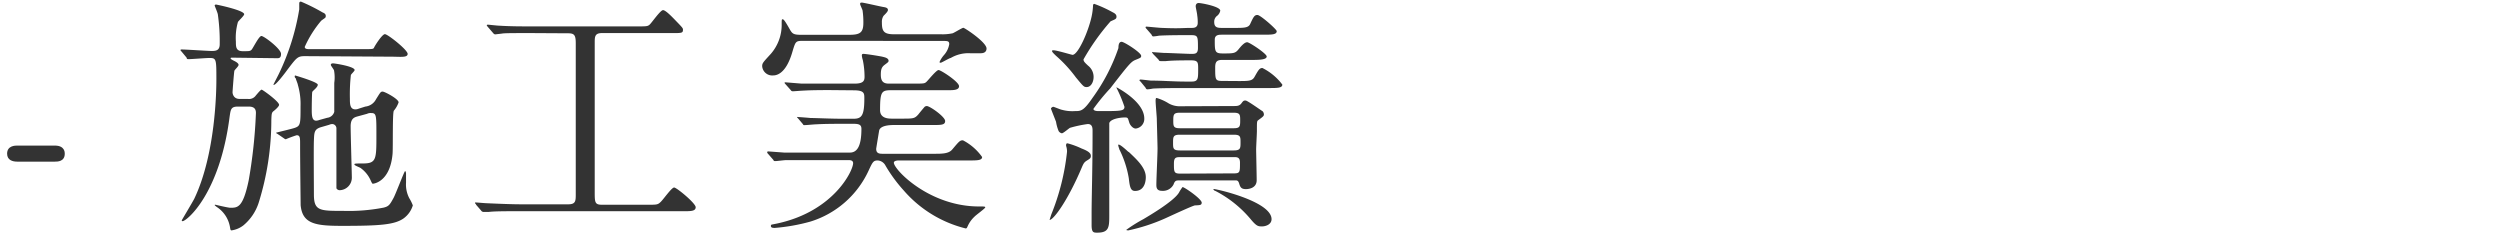 <svg xmlns="http://www.w3.org/2000/svg" viewBox="0 0 232 22"><defs><style>.cls-1{fill:#333;}.cls-2{fill:none;}</style></defs><g id="レイヤー_2" data-name="レイヤー 2"><g id="レイヤー_1-2" data-name="レイヤー 1"><path class="cls-1" d="M1.59,15c-.42,0-.93-.14-.93-.74,0-.75.76-.75.93-.75h3.5c.92,0,.92.63.92.75,0,.74-.67.74-.92.74Z"/><path class="cls-1" d="M21.56,5.35c-.09,0-.16,0-.16.07s.23.18.37.25.37.21.37.35-.37.46-.39.55c-.05.26-.17,1.9-.17,2s.07.61.65.61H23a.77.77,0,0,0,.75-.33c.16-.18.44-.53.53-.53S25.9,9.42,25.9,9.73c0,.14-.33.44-.51.58s-.19.25-.21.85A25.68,25.68,0,0,1,24,18.83a4.53,4.53,0,0,1-1.42,2.09,2.33,2.33,0,0,1-1.09.46c-.11,0-.11-.09-.16-.37a2.77,2.77,0,0,0-1.18-1.78s-.23-.16-.23-.21A.1.1,0,0,1,20,19s1.16.28,1.37.28c.69,0,1.18,0,1.71-2.55a46.37,46.37,0,0,0,.67-6.24c0-.3-.09-.6-.67-.6h-1c-.65,0-.67.26-.77.93-.92,7.21-4,9.71-4.38,9.71,0,0-.07-.05-.07-.07s1-1.69,1.16-2c2-4.17,2.06-10.13,2.06-11.08,0-1.88,0-2-.64-2-.28,0-1.7.11-1.93.11s-.14-.07-.21-.16l-.44-.53c-.09-.1-.11-.12-.11-.14s0-.07.09-.07c.44,0,2.43.14,2.83.14s.72-.07.72-.63a17.64,17.64,0,0,0-.17-2.73c0-.14-.3-.82-.3-.86s.07-.09.12-.09,2.62.53,2.62.9c0,.14-.51.6-.58.72a5.36,5.36,0,0,0-.19,1.83c0,.46,0,.88.63.88s.67,0,.81-.12.69-1.29.93-1.29S26.08,4.53,26.08,5s-.28.4-.53.4Zm6.75-.14c-.68,0-.77.11-1.63,1.25-.23.32-1.06,1.41-1.25,1.41,0,0-.07,0-.07,0s.44-.86.51-1A22,22,0,0,0,27.77.87c0-.09,0-.46,0-.53s0-.19.16-.19a17,17,0,0,1,2,1c.16.07.3.14.3.33s-.05.16-.42.44a10.14,10.14,0,0,0-1.53,2.43c0,.21.26.21.44.21h5c.88,0,.93,0,1-.16s.74-1.23,1-1.23S37.83,4.63,37.83,5s-.67.26-1.53.26Zm2.06,5.72a.76.76,0,0,0,.65-.55c0-.19,0-2.3,0-2.69A3.59,3.59,0,0,0,31,6.55c0-.09-.3-.44-.3-.53s.07-.14.21-.14,2,.28,2,.62c0,.1-.33.38-.35.47a16.49,16.49,0,0,0-.09,2.18c0,.48,0,1,.51,1a.83.83,0,0,0,.32-.07l.6-.19a1.26,1.26,0,0,0,1-.69c.4-.63.42-.7.61-.7s1.48.68,1.48,1a2.38,2.38,0,0,1-.44.77c-.14.2-.07,3.33-.12,4-.23,2.64-1.78,2.78-1.83,2.78s-.09-.05-.23-.37a2.83,2.83,0,0,0-.88-1.07c-.07-.07-.6-.25-.6-.34s0-.1.78-.1c1.26,0,1.26-.39,1.26-2.62,0-1.9,0-2.06-.51-2.06a.7.7,0,0,0-.35.07l-.84.23c-.34.09-.69.19-.69.93s.11,4.38.11,4.73a1.16,1.16,0,0,1-1.11,1.2.34.34,0,0,1-.32-.18c0-.07,0-.95,0-1.46s0-3.9,0-4.13a.41.41,0,0,0-.37-.37.73.73,0,0,0-.3.07l-.79.23c-.6.19-.6.49-.63,1.23s0,4.17,0,5c0,1.53.53,1.53,2.73,1.53a17,17,0,0,0,3.73-.3c.49-.12.58-.26.93-.9.21-.38,1-2.49,1.07-2.49s.09.19.09.24,0,.69,0,.83a2.74,2.74,0,0,0,.3,1.44,3.78,3.78,0,0,1,.33.67,2.31,2.31,0,0,1-.86,1.21c-.83.58-2.16.69-5.66.69-2.43,0-3.73-.14-3.89-1.92,0-.21-.05-3.92-.05-5.66,0-.58,0-.83-.32-.83a10,10,0,0,0-1,.37c-.05,0-.07,0-.19-.09l-.58-.4c-.14-.07-.14-.09-.14-.11s1.44-.35,1.72-.45c.55-.18.55-.37.55-2a6.34,6.34,0,0,0-.25-2c0-.09-.19-.51-.19-.6A.19.19,0,0,1,27.38,7s2.11.61,2.11.86-.47.56-.51.67-.05,1.44-.05,1.67c0,.61.05,1,.42,1a1.11,1.11,0,0,0,.3-.07Z"/><path class="cls-1" d="M49.35,3.07c-1.77,0-2.55,0-2.79.05l-.6.07c-.09,0-.16-.07-.23-.16l-.44-.51a1.24,1.24,0,0,1-.12-.16s0-.07.1-.07.88.09,1,.09c1.13.07,2.08.07,3.17.07H59c1,0,1.09,0,1.28-.16s1-1.35,1.25-1.35.88.67,1.2,1c.58.6.65.67.65.81,0,.32-.11.32-1,.32H55.86c-.67,0-.67.35-.67.89V17.77c0,1,0,1.23.67,1.23h4.26c.84,0,.93,0,1.21-.28s1-1.32,1.23-1.32,2,1.46,2,1.83-.46.37-1.11.37H48.26c-1.37,0-2.39,0-2.92.07-.1,0-.4,0-.47,0a.29.29,0,0,1-.23-.14L44.18,19c0-.07-.1-.11-.1-.16s0-.05.1-.05.86.07,1,.07c1.13.05,2.34.1,3.17.1h4.38c.68,0,.7-.3.7-.91V4c0-.74-.14-.91-.7-.91Z"/><path class="cls-1" d="M74.63,3.79c-.79,0-.79,0-1.09,1C72.91,7,71.94,7,71.73,7a.93.93,0,0,1-1-.85c0-.3.09-.37.81-1.16a4.1,4.1,0,0,0,1-2.76c0-.39,0-.44.09-.44s.19.09.7,1c.2.32.3.44,1,.44H78.8c1,0,1.32-.19,1.32-1.11A7.49,7.49,0,0,0,80.05,1c0-.09-.23-.53-.23-.62s0-.14.16-.14,1.74.37,2,.41.42.1.42.28-.38.49-.42.56a1,1,0,0,0-.14.58c0,.79.14,1.11,1.11,1.11h4.34a4.54,4.54,0,0,0,1.11-.09c.16-.05.88-.51,1-.51s2.15,1.34,2.15,1.92c0,.33-.25.44-.53.44l-1,0a3.22,3.22,0,0,0-1.79.44c-.11,0-.85.44-.92.44s-.12,0-.12-.07a2.52,2.52,0,0,1,.42-.65,2,2,0,0,0,.48-1c0-.3-.16-.3-.62-.3ZM77,8.36c-.53,0-1.67,0-2.44.05-.16,0-.81.06-1,.06a.2.2,0,0,1-.18-.11l-.56-.63a.18.18,0,0,1,0-.09s0,0,.09,0l1.48.12c.74,0,2.09,0,2.71,0h2.21c.83,0,.92-.28.92-.65a7.79,7.79,0,0,0-.16-1.53,2.15,2.15,0,0,1-.09-.4c0-.11,0-.18.16-.18s1.11.14,1.69.25c.3.07.63.14.63.4,0,.11-.12.18-.37.37s-.35.39-.35.9.14.84.74.84h2.25c1,0,1.07,0,1.25-.17S86.89,6.5,87.1,6.5,89,7.59,89,8s-.65.37-1.25.37H82.9c-1.06,0-1.23,0-1.23,1.85,0,.74.7.79,1.09.79h.88c1.12,0,1.23,0,1.58-.39.09-.12.53-.65.6-.72A.43.43,0,0,1,86,9.84c.3,0,1.71,1,1.71,1.39s-.41.37-1.25.37H83c-.48,0-1.27.05-1.41.49,0,0-.28,1.67-.28,1.72,0,.37.21.46.56.46h4.82c.72,0,1.34,0,1.67-.39.65-.77.72-.86,1-.86a5,5,0,0,1,1.78,1.55c0,.32-.46.32-1.22.32H83.37s-.42,0-.42.21c0,.63,3.27,4.06,7.9,4.06.49,0,.58,0,.58.09s-.88.72-1,.86a2.71,2.71,0,0,0-.62.86c-.07.16-.1.23-.19.23a11.15,11.15,0,0,1-5.75-3.52,13.84,13.84,0,0,1-1.69-2.3.88.88,0,0,0-.72-.49c-.42,0-.48.14-.88,1a8.8,8.8,0,0,1-5.4,4.68,17.46,17.46,0,0,1-3.27.58c-.14,0-.37,0-.37-.17s0-.11.63-.25c5.21-1.14,7-4.89,7-5.59,0-.25-.25-.28-.37-.28H75.37c-.53,0-1.67,0-2.43,0-.17,0-.82.09-1,.09s-.13-.07-.18-.12l-.56-.64,0-.07s0-.07.09-.07l1.48.11c.74,0,2.09,0,2.71,0h3.39c.69,0,1.07-.63,1.07-2.2,0-.35-.17-.47-.72-.47H78.13c-.67,0-1.58,0-2.44.05-.16,0-.81.07-1,.07s-.11,0-.18-.09L74.07,11s-.11-.11-.11-.14,0,0,.09,0,1,.07,1.16.09c.48,0,1.87.07,3,.07h1c.77,0,1-.32,1-1.9,0-.46,0-.74-1-.74Z"/><path class="cls-1" d="M99.07,13.3a7.42,7.42,0,0,1,1.3.48c.79.3.86.51.86.7s-.09.25-.35.41-.32.26-.48.63c-1.26,3-2.62,4.89-3,4.89,0,0,0,0,.16-.51a21.43,21.43,0,0,0,1.46-5.82,1.55,1.55,0,0,0-.09-.55C98.94,13.37,98.94,13.3,99.07,13.3Zm3.87-1.88c0,.11,0,2.87,0,3.45s0,4.24,0,5.05c0,1.14,0,1.67-1.11,1.67-.35,0-.53,0-.53-.71,0-.14,0-.79,0-.93,0-1.76.09-4.11.09-7.77,0-.27,0-.67-.44-.67a11.21,11.21,0,0,0-1.65.35c-.11.05-.62.51-.76.51a.45.45,0,0,1-.3-.21A3.77,3.77,0,0,1,98,11.3c-.16-.42-.47-1.18-.47-1.23s.14-.16.21-.16.67.26.81.28a3.61,3.61,0,0,0,1.19.12c.58,0,.81,0,1.67-1.26a17.39,17.39,0,0,0,2.38-4.59c0-.34.07-.58.3-.58s1.81,1,1.81,1.3c0,.14,0,.17-.46.35s-.56.28-2.41,2.67a18.59,18.59,0,0,0-1.56,1.9c0,.21.38.21.54.21,2,0,2.34,0,2.34-.4a12.46,12.46,0,0,0-.74-1.76s0-.05,0-.05,2.58,1.3,2.58,2.9a.9.9,0,0,1-.79.93c-.28,0-.53-.33-.6-.54-.12-.39-.12-.44-.26-.48S103.11,10.93,102.94,11.42Zm-2.1-3.34c-.26,0-.31-.07-1-.9a12.48,12.48,0,0,0-1.84-2c-.11-.11-.37-.34-.37-.44s.12-.07.17-.07c.27,0,1.66.42,1.73.42.51,0,1.46-2.13,1.77-3.55a6,6,0,0,0,.13-.95c0-.07,0-.23.12-.23a11.4,11.4,0,0,1,1.69.77c.14.07.37.18.37.41s-.11.24-.55.44a20.84,20.84,0,0,0-2.51,3.53c0,.18.1.28.42.58a1.33,1.33,0,0,1,.51.92C101.53,7.52,101.28,8.08,100.84,8.08Zm3.89,6c.76.72,1.6,1.48,1.6,2.36,0,.14,0,1.28-1,1.28-.42,0-.49-.4-.58-1.19a9.41,9.41,0,0,0-.88-2.68c0-.05-.14-.38-.09-.42S104,13.43,104.73,14.11Zm6.79,4.7c0,.26-.14.26-.62.28-.17,0-2.32,1-2.76,1.2a17,17,0,0,1-3.43,1.12s-.19,0-.19-.05a13.26,13.26,0,0,1,1.6-1c.39-.24,2.8-1.63,3.29-2.46a3.46,3.46,0,0,1,.33-.51C109.9,17.35,111.52,18.46,111.52,18.81Zm3.41-11.26c.92,0,1.27,0,1.48-.37.37-.65.47-.84.74-.84A5.24,5.24,0,0,1,119,7.85c0,.32-.46.32-1.23.32h-7.85c-.51,0-2.11,0-2.93.05a4,4,0,0,1-.48.07c-.09,0-.14,0-.21-.16l-.44-.54c-.09-.09-.12-.11-.12-.13a.09.09,0,0,1,.1-.08c.16,0,.88.1,1,.1,1.06,0,2.1.09,3.17.09h.56c.62,0,.62-.25.62-1.16,0-.6,0-.81-.65-.81s-1.67,0-2.34.07l-.48,0c-.1,0-.14,0-.21-.14L107,5c-.07-.11-.09-.11-.09-.16s0,0,.09,0l1,.07c.37,0,2.2.09,2.55.09s.62,0,.62-.54c0-1.11,0-1.2-.69-1.2s-2.11,0-2.92.05a4.79,4.79,0,0,1-.51.07c-.07,0-.12,0-.19-.17l-.46-.53c-.09-.09-.09-.12-.09-.14s0-.07.09-.07,1.23.12,1.46.12c1.67.07,1.78,0,2.71,0,.21,0,.58,0,.58-.48a4.14,4.14,0,0,0-.05-.7c0-.14-.14-.72-.14-.83s.05-.3.28-.3,2,.32,2,.71a.8.8,0,0,1-.28.47.67.67,0,0,0-.28.58c0,.48.26.55.68.55h1.2c.86,0,1.3,0,1.46-.37.3-.65.39-.83.67-.83s1.79,1.34,1.79,1.5c0,.33-.47.33-1.25.33H113.4c-.28,0-.67,0-.67.46,0,1.09,0,1.28.74,1.28,1,0,1.16,0,1.48-.4s.58-.64.79-.64,1.81,1.06,1.81,1.32-.49.32-1.25.32h-2.88c-.53,0-.65.21-.65.7,0,1.13,0,1.25.65,1.25Zm-.44,2.32c.3,0,.53,0,.72-.26s.23-.25.39-.25,1.41.9,1.58,1a.47.47,0,0,1,.11.28c0,.16-.07.21-.55.56-.1.09-.1.18-.1,1,0,.24-.07,1.44-.07,1.7s.05,2.38.05,2.85c0,.76-.77.83-1,.83-.46,0-.53-.21-.63-.53s-.23-.28-.48-.28h-5c-.37,0-.47,0-.61.39a1.11,1.11,0,0,1-1.06.58c-.51,0-.53-.32-.53-.58,0-.48.11-2.82.11-3.36,0-.25-.07-2.66-.07-2.78s-.11-1.37-.11-1.62c0-.09,0-.28.09-.28a4.47,4.47,0,0,1,1.13.51,2.08,2.08,0,0,0,1.12.26Zm-5,2.66c-.63,0-.63.21-.63.74s0,.72.63.72h5c.63,0,.63-.21.63-.74s0-.72-.63-.72Zm5-.6c.56,0,.6-.16.6-.7s0-.74-.6-.74h-5c-.56,0-.61.16-.61.7s0,.74.61.74Zm0,4.19c.58,0,.58-.11.58-1,0-.51-.28-.51-.55-.51h-5c-.44,0-.58.07-.58.61,0,.76,0,.92.58.92ZM118,20.34c0,.49-.54.67-.88.67s-.49,0-1-.6a10.63,10.63,0,0,0-3.33-2.69c-.07,0-.19-.11-.19-.18S118,18.65,118,20.34Z"/><rect class="cls-2" width="232" height="22"/></g></g></svg>